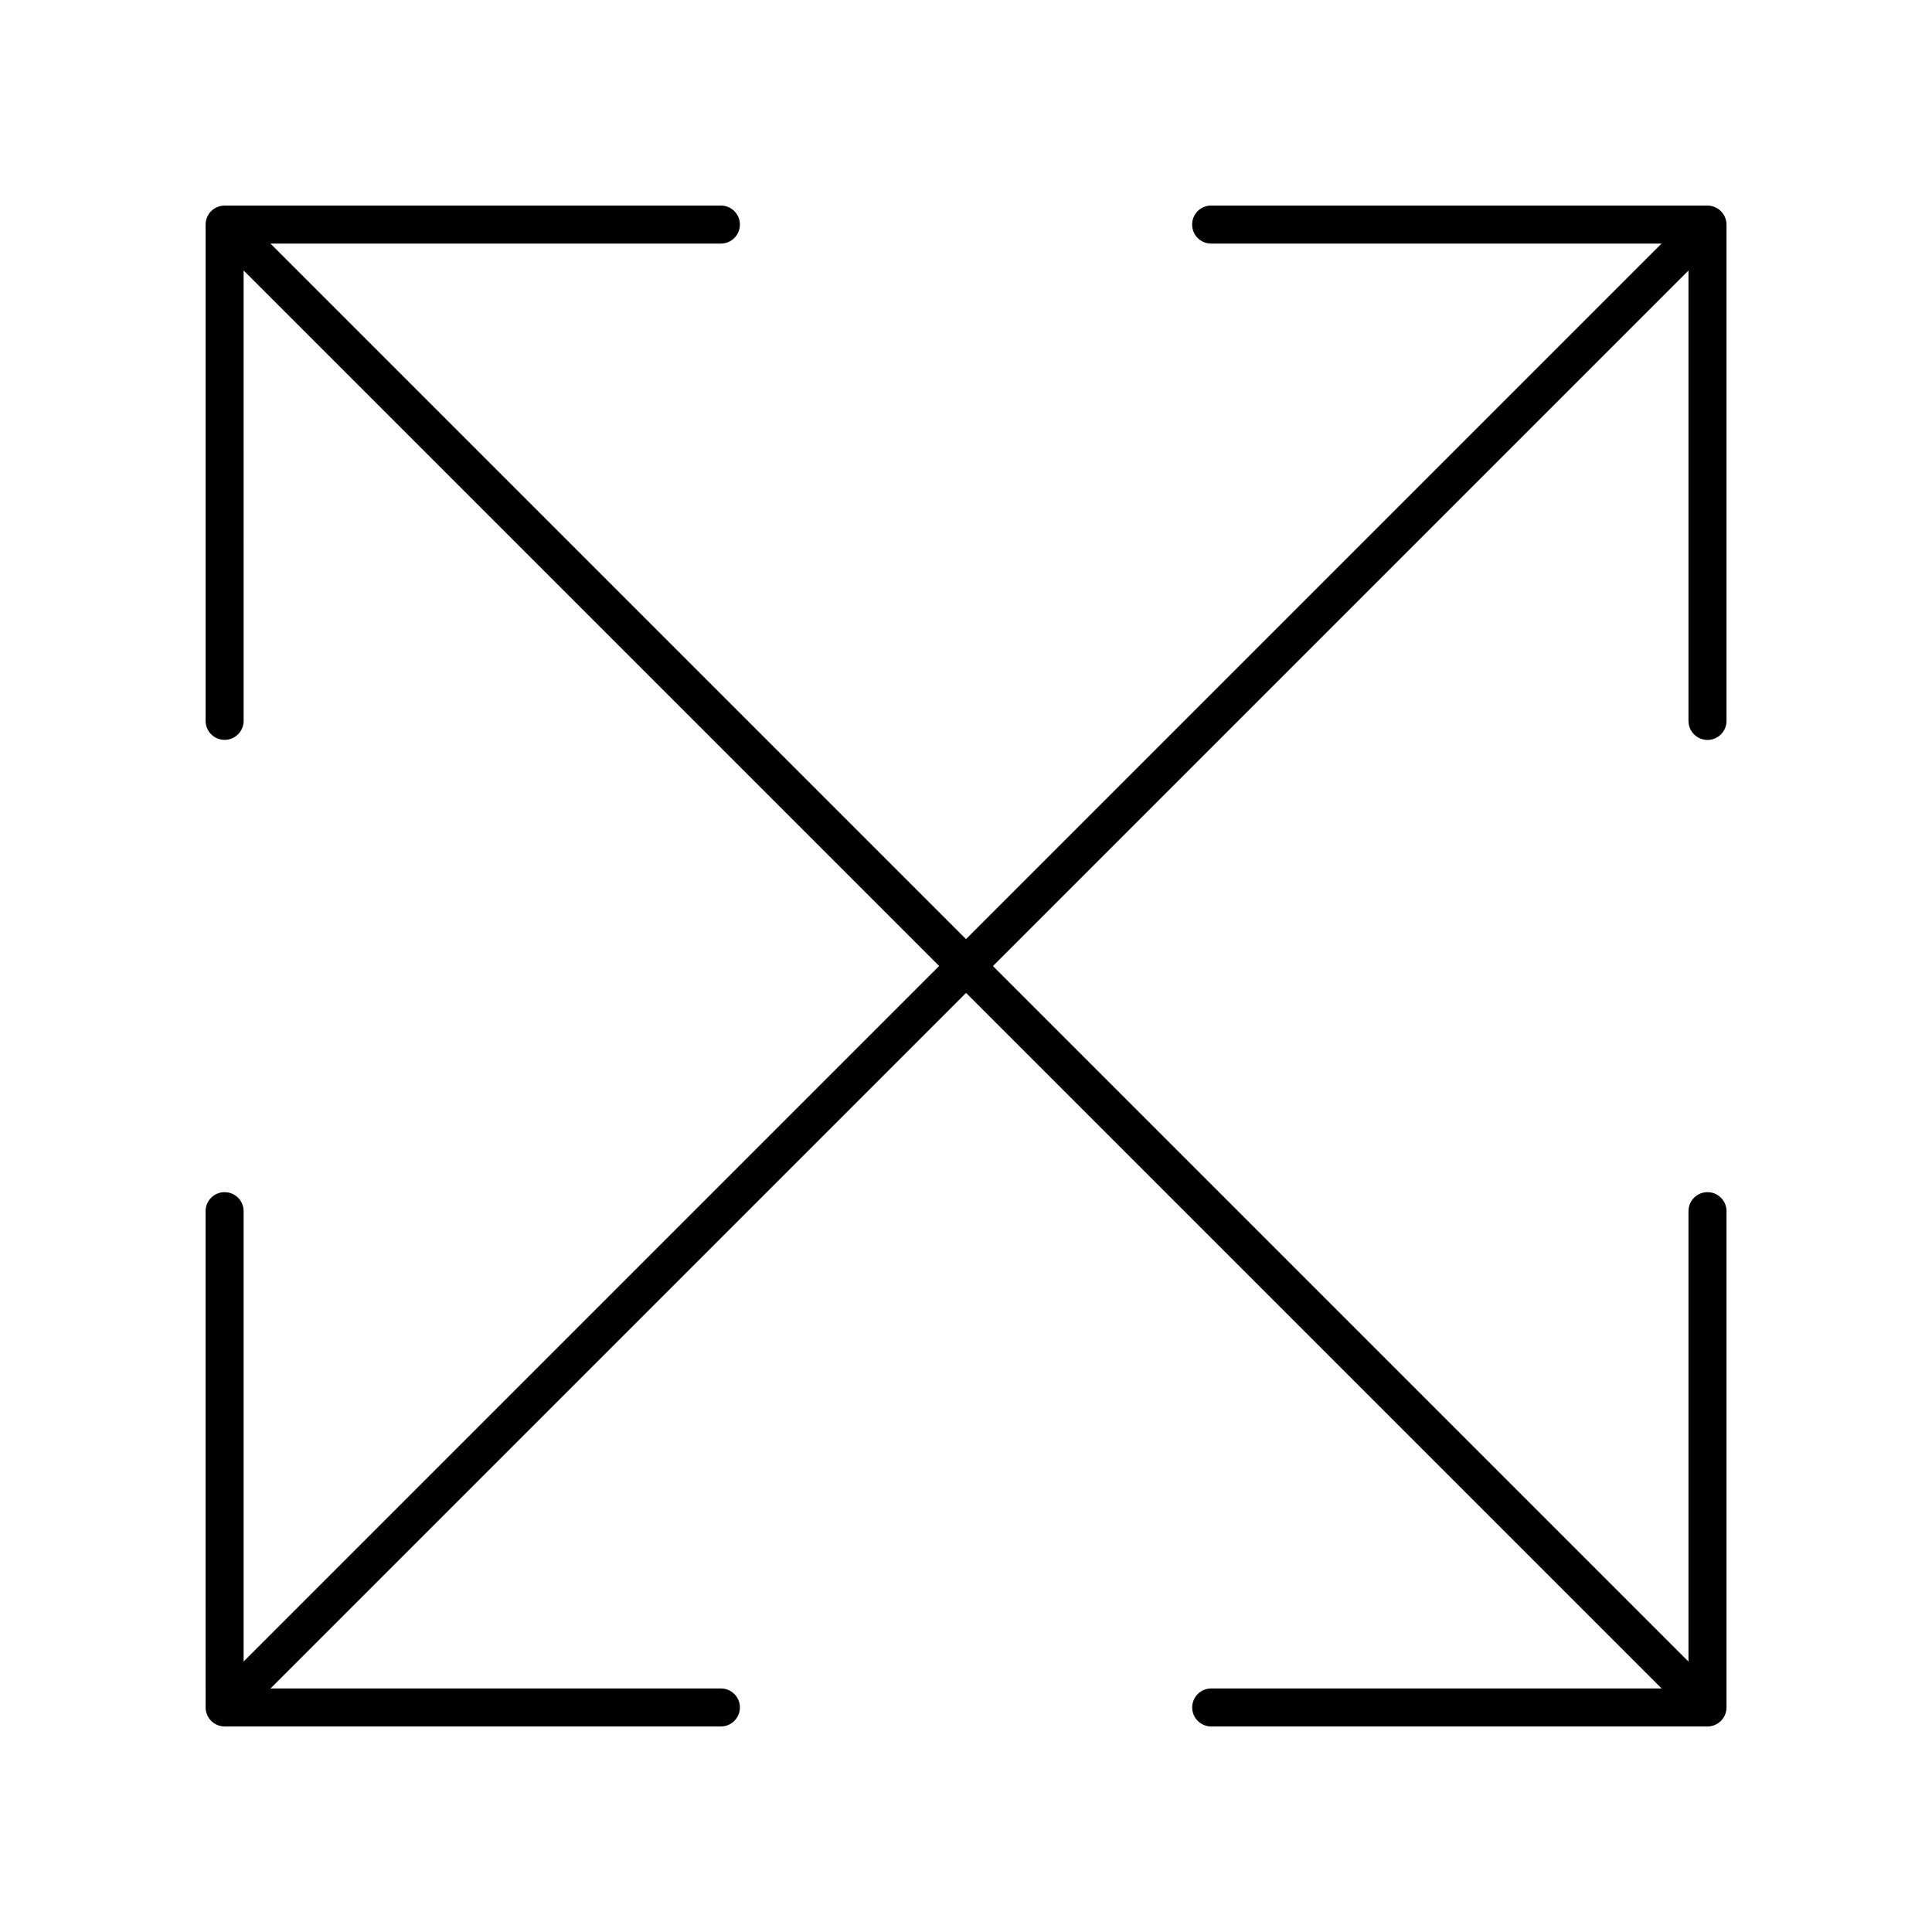 <?xml version="1.0" encoding="UTF-8"?>
<!-- Uploaded to: SVG Repo, www.svgrepo.com, Generator: SVG Repo Mixer Tools -->
<svg fill="#000000" width="800px" height="800px" version="1.1" viewBox="144 144 512 512" xmlns="http://www.w3.org/2000/svg">
 <path d="m598.41 198.86c-0.617-0.254-1.27-0.387-1.926-0.387h-131.52c-2.781 0-5.039 2.254-5.039 5.039s2.254 5.039 5.039 5.039h119.36l-184.32 184.32-184.32-184.32h119.36c2.781 0 5.039-2.254 5.039-5.039 0-2.785-2.254-5.039-5.039-5.039l-131.52 0.004c-0.656 0-1.309 0.133-1.926 0.387-1.234 0.512-2.215 1.492-2.727 2.727-0.25 0.613-0.383 1.266-0.383 1.922v131.52c0 2.785 2.254 5.039 5.039 5.039 2.781 0 5.039-2.254 5.039-5.039l-0.004-119.35 184.32 184.32-184.32 184.32v-119.35c0-2.785-2.254-5.039-5.039-5.039-2.781 0-5.039 2.254-5.039 5.039l0.004 131.52c0 0.656 0.133 1.309 0.391 1.926 0.512 1.234 1.492 2.215 2.727 2.723 0.609 0.254 1.262 0.391 1.918 0.391h131.52c2.781 0 5.039-2.254 5.039-5.039s-2.254-5.039-5.039-5.039h-119.35l184.32-184.32 184.32 184.32h-119.35c-2.781 0-5.039 2.254-5.039 5.039s2.254 5.039 5.039 5.039h131.52c0.656 0 1.309-0.133 1.926-0.391 1.234-0.512 2.215-1.492 2.727-2.723 0.25-0.617 0.387-1.27 0.387-1.926v-131.52c0-2.785-2.254-5.039-5.039-5.039-2.781 0-5.039 2.254-5.039 5.039v119.36l-184.32-184.32 184.32-184.32v119.36c0 2.785 2.254 5.039 5.039 5.039 2.781 0 5.039-2.254 5.039-5.039v-131.52c0-0.656-0.133-1.309-0.387-1.926-0.512-1.23-1.496-2.211-2.727-2.723z"/>
</svg>